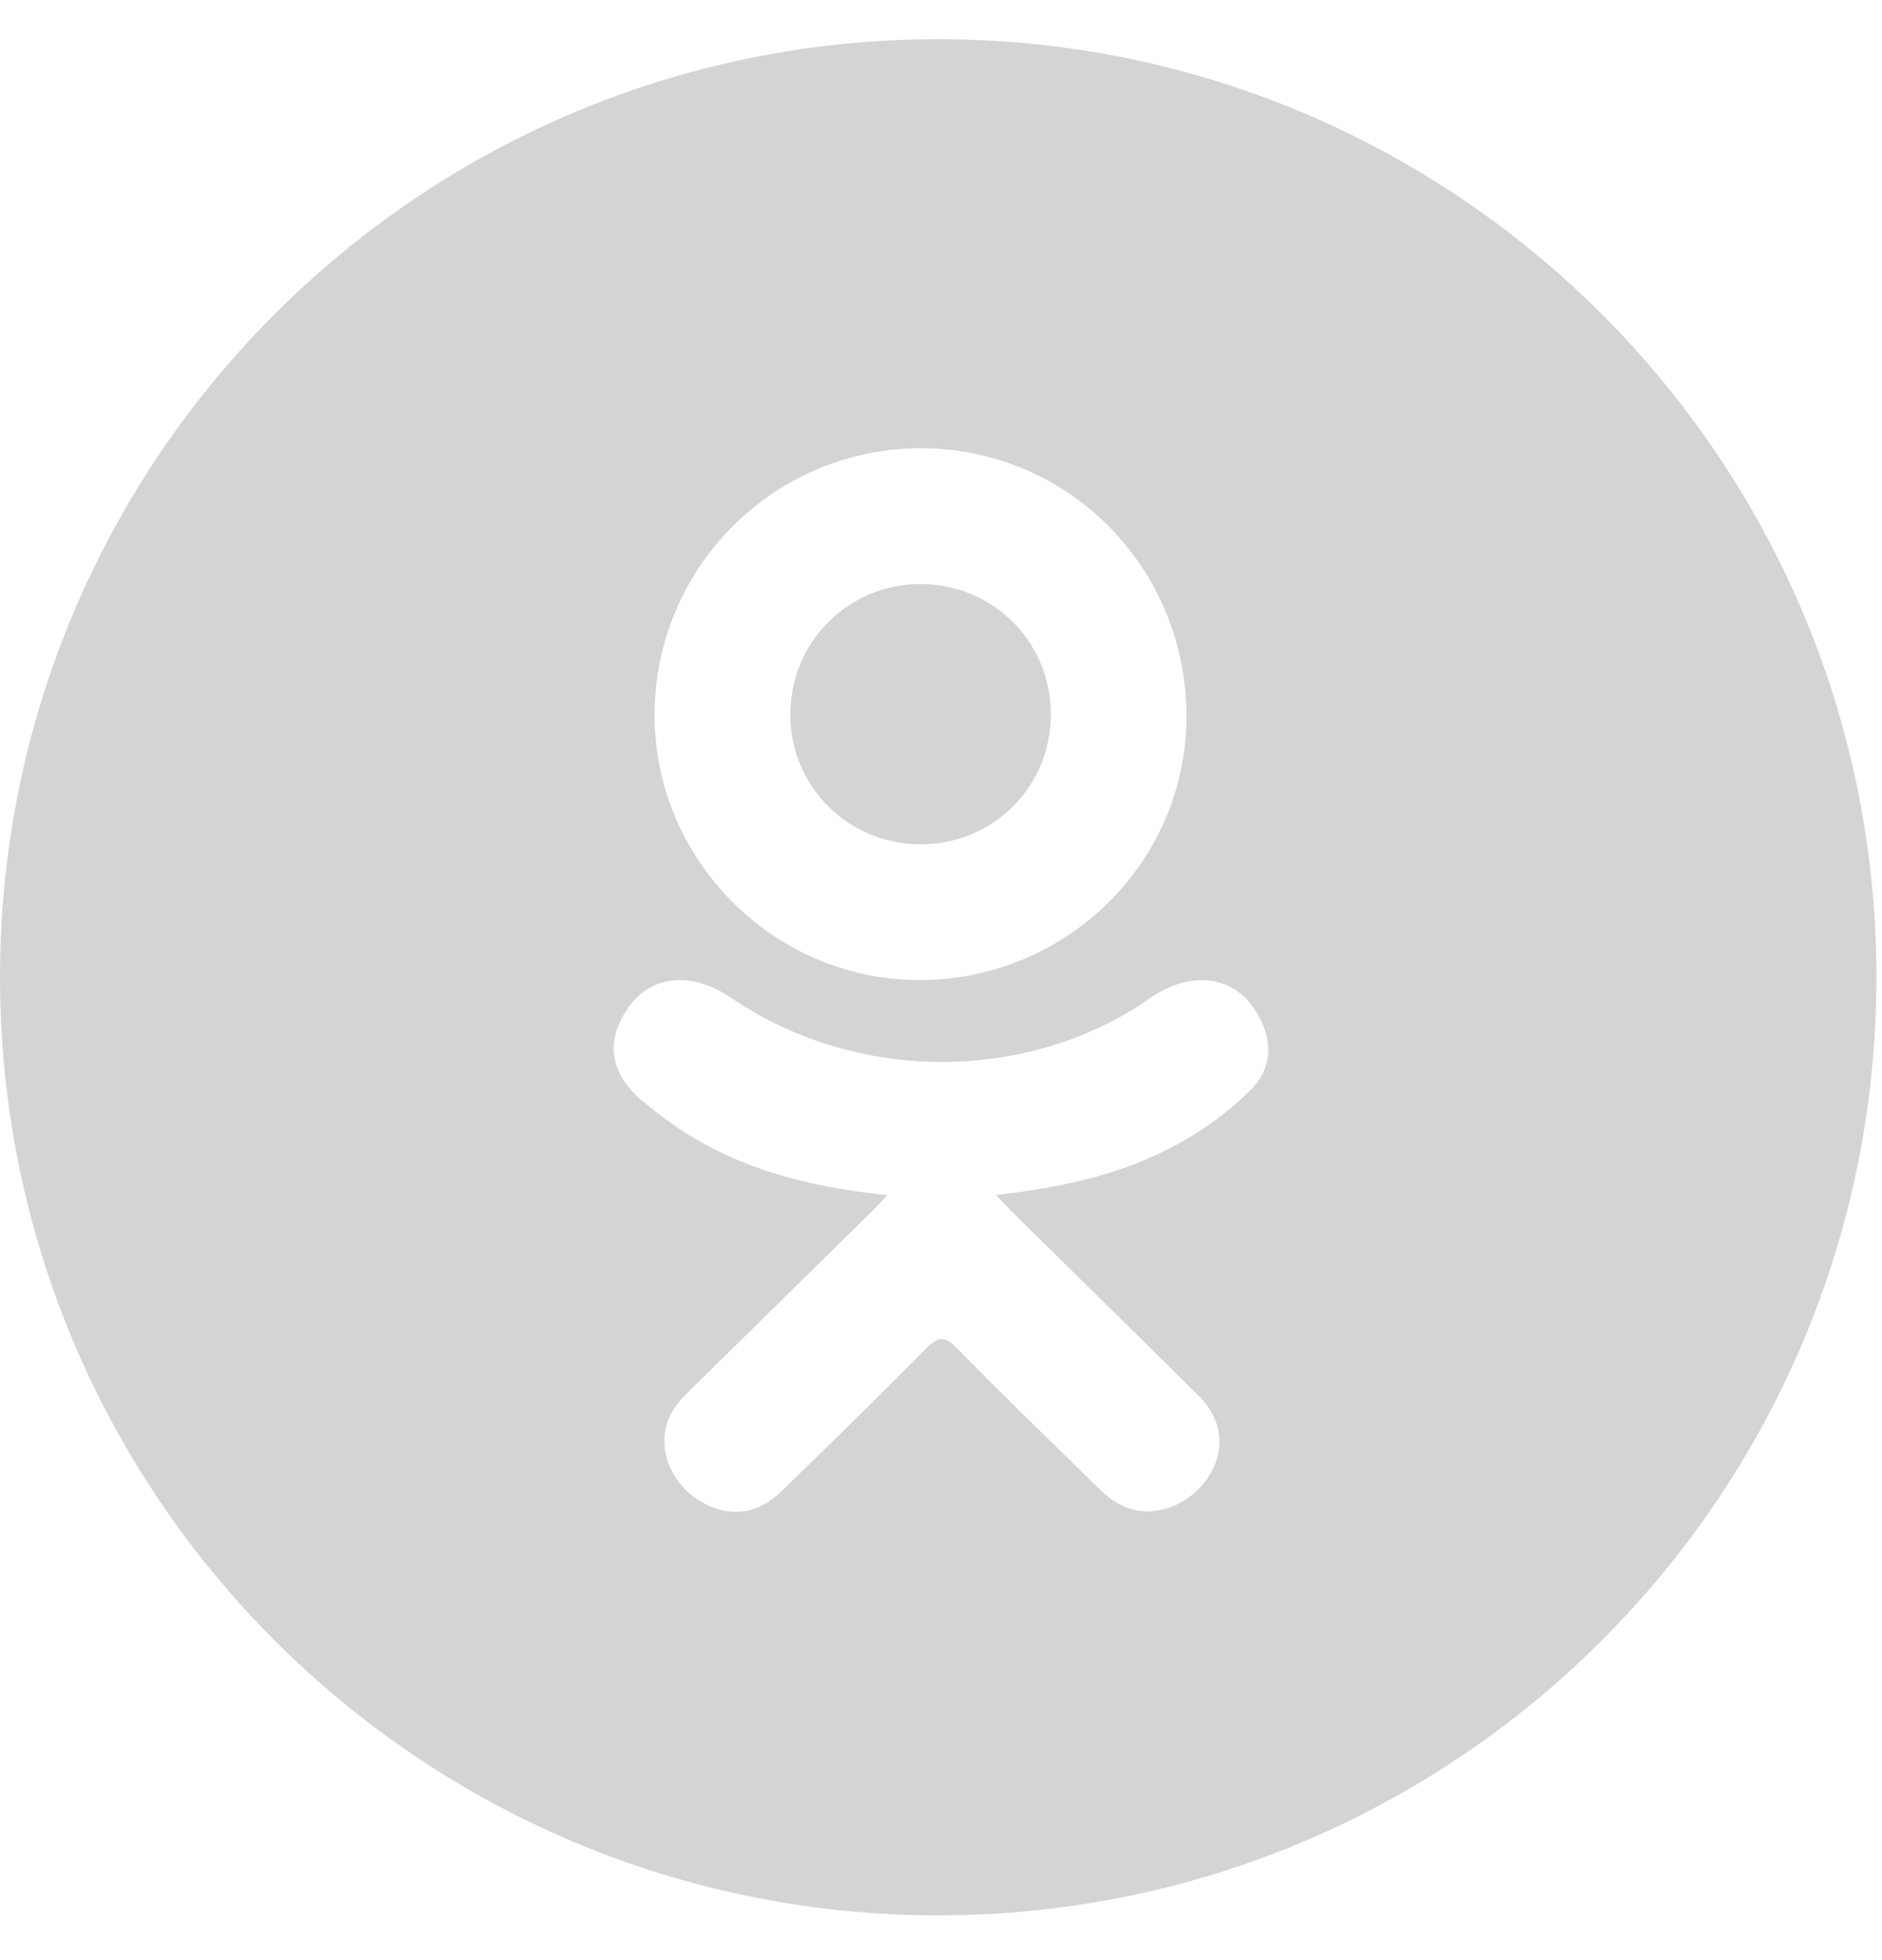 <svg width="24" height="25" viewBox="0 0 24 25" fill="none" xmlns="http://www.w3.org/2000/svg">
<g opacity="0.802">
<path fill-rule="evenodd" clip-rule="evenodd" d="M23.929 12.465C23.929 5.857 18.573 0.5 11.964 0.5C5.356 0.5 -0 5.857 -0 12.465C-0 19.073 5.356 24.429 11.964 24.429C18.573 24.429 23.929 19.073 23.929 12.465ZM8.434 14.232C9.266 14.872 10.238 15.133 11.316 15.243C11.287 15.274 11.261 15.301 11.238 15.325L11.238 15.326C11.202 15.365 11.171 15.398 11.139 15.43L10.678 15.884C10.041 16.511 9.404 17.139 8.766 17.765C8.602 17.926 8.485 18.105 8.473 18.34C8.456 18.687 8.675 19.032 9.019 19.195C9.343 19.35 9.675 19.301 9.954 19.031C10.575 18.429 11.192 17.823 11.8 17.209C11.952 17.055 12.035 17.021 12.207 17.198C12.605 17.608 13.014 18.007 13.422 18.406L13.422 18.406C13.622 18.601 13.821 18.795 14.019 18.991C14.176 19.147 14.354 19.258 14.581 19.274C14.941 19.298 15.307 19.072 15.471 18.729C15.62 18.415 15.563 18.079 15.292 17.809C14.784 17.305 14.275 16.803 13.765 16.302C13.473 16.014 13.181 15.727 12.889 15.439C12.848 15.398 12.814 15.361 12.762 15.306L12.703 15.242C13.292 15.173 13.888 15.068 14.432 14.861C15.007 14.642 15.524 14.328 15.955 13.894C16.235 13.61 16.238 13.254 16.011 12.89C15.811 12.57 15.465 12.436 15.094 12.53C14.902 12.578 14.738 12.673 14.583 12.789C13.027 13.818 10.897 13.789 9.347 12.742C9.271 12.69 9.191 12.642 9.108 12.604C8.678 12.404 8.264 12.497 8.018 12.844C7.729 13.25 7.766 13.643 8.13 13.987C8.206 14.058 8.289 14.121 8.372 14.185L8.372 14.185L8.372 14.185C8.393 14.201 8.414 14.216 8.434 14.232ZM11.714 12.5C9.859 12.494 8.337 10.957 8.348 9.101C8.359 7.224 9.881 5.712 11.755 5.717C13.633 5.722 15.14 7.256 15.13 9.153C15.121 11.005 13.589 12.506 11.714 12.5ZM11.742 7.449C12.663 7.45 13.398 8.184 13.401 9.106C13.404 10.027 12.671 10.766 11.75 10.769C10.827 10.772 10.085 10.044 10.079 9.126C10.071 8.195 10.813 7.448 11.742 7.449Z" fill="#CACACA"/>
</g>
</svg>
